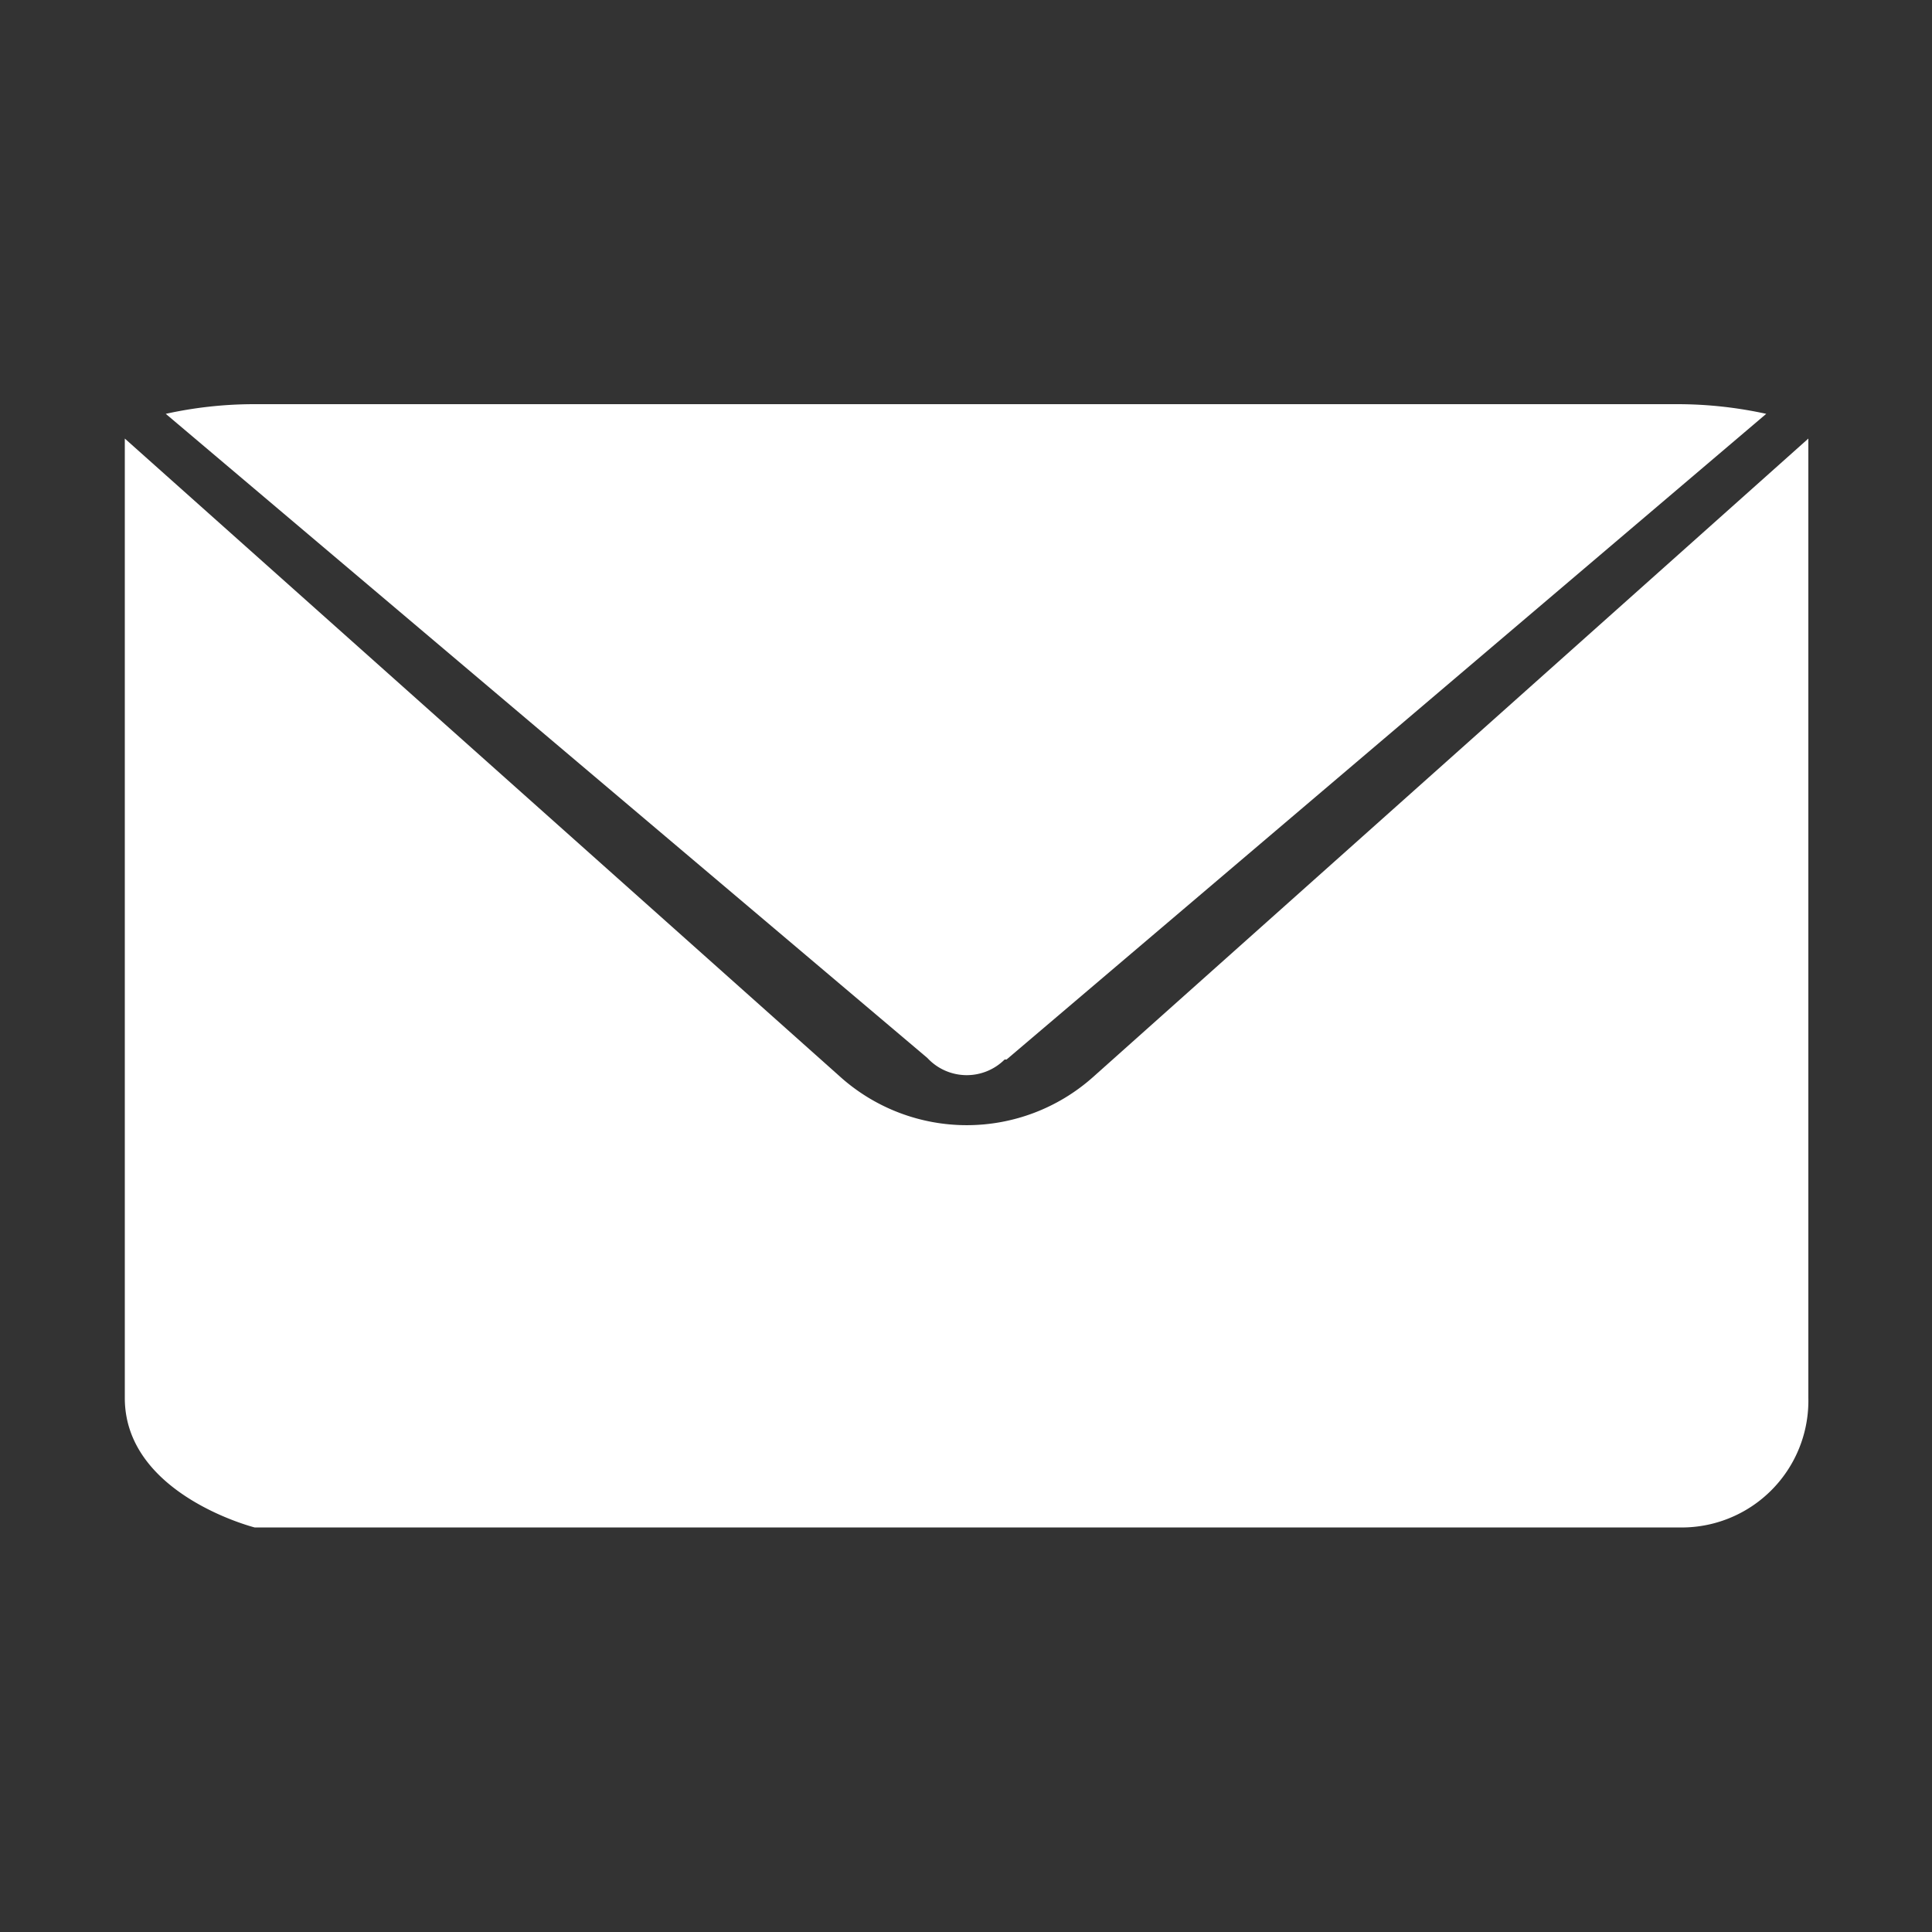 <?xml version="1.0" encoding="UTF-8"?> <svg xmlns="http://www.w3.org/2000/svg" id="Calque_1" data-name="Calque 1" viewBox="0 0 50 50"><rect x="0" y="0" width="50" height="50" fill="#333333" stroke="none"/><defs><style>.cls-1{fill:#fff;}</style></defs><g id="Groupe_16638" data-name="Groupe 16638"><g id="Groupe_16637" data-name="Groupe 16637"><path class="cls-1" d="M26,27.42l.05,0L45.71,10.71a10.74,10.74,0,0,0-2.27-.25H6.55a10.65,10.65,0,0,0-2.26.25L24,27.38A1.39,1.39,0,0,0,26,27.42Z"></path><path class="cls-1" d="M6.55,39.53H43.44a3.28,3.28,0,0,0,3.36-3.35l0-24.83L28.27,27.89a4.91,4.91,0,0,1-6.5,0L3.23,11.35c0,.15,0,22.94,0,24.83,0,2.5,3.36,3.35,3.36,3.35"></path></g></g></svg> 